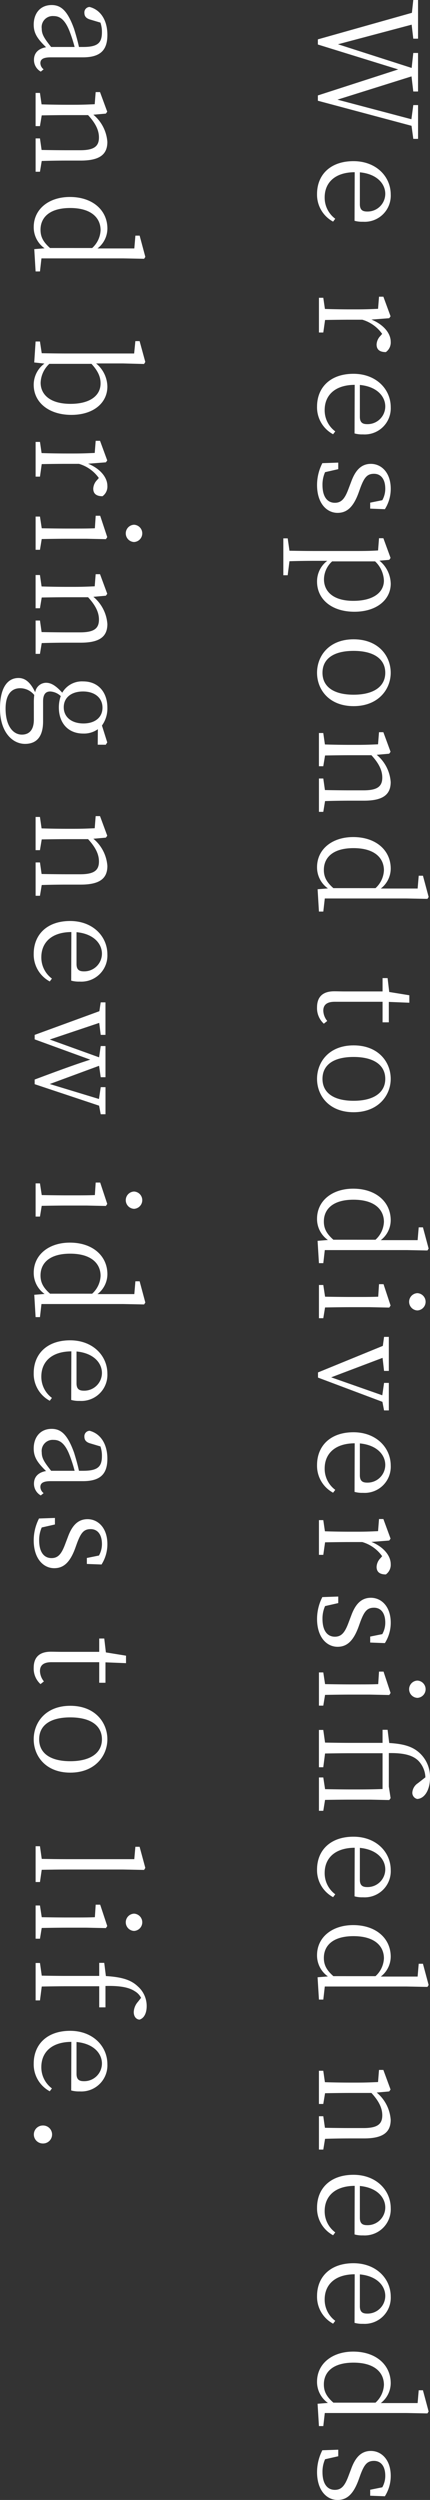 <svg id="グループ_4989" data-name="グループ 4989" xmlns="http://www.w3.org/2000/svg" xmlns:xlink="http://www.w3.org/1999/xlink" width="96.867" height="562.244" viewBox="0 0 96.867 562.244">
  <rect x="0" y="0" width="96.867" height="562.244" fill="#333333" stroke="none"/>
  <defs>
    <clipPath id="clip-path">
      <rect id="長方形_2461" data-name="長方形 2461" width="96.867" height="562.244" fill="#fff"/>
    </clipPath>
  </defs>
  <path id="パス_4920" data-name="パス 4920" d="M49.542,0l-.309,2.882L28.047,8.852v1.162l18.1,5.6-18.1,5.849v1.195l21.1,5.635.4,2.939h1.07v-7.6h-1.07l-.429,3.186L32.456,22.414,49.143,17.18l.4,3.4h1.07V11.913h-1.07l-.368,3.37-16.6-5.328,16.6-4.409L49.542,8.7h1.07V0Z" transform="translate(43.56 0)" fill="#fff"/>
  <g id="グループ_4988" data-name="グループ 4988" transform="translate(0 0)">
    <g id="グループ_4987" data-name="グループ 4987" clip-path="url(#clip-path)">
      <path id="パス_4921" data-name="パス 4921" d="M36.456,16.679c-4.532.028-6.766,2.418-6.766,5.663a5.883,5.883,0,0,0,2.387,4.807l-.49.643a6.864,6.864,0,0,1-3.613-6.214c0-4.287,2.969-7.381,8.206-7.381,5.111,0,8.392,3.459,8.392,7.5a5.87,5.87,0,0,1-6.25,6.125,6.466,6.466,0,0,1-1.9-.212Zm1.162,7.195c0,1.348.677,1.652,1.654,1.652a3.989,3.989,0,0,0,4.072-3.978c0-2.237-1.838-4.47-5.727-4.841Z" transform="translate(43.448 22.049)" fill="#fff"/>
      <path id="パス_4922" data-name="パス 4922" d="M39.963,31.28c2.694,1.1,4.348,3.061,4.348,4.991a2.647,2.647,0,0,1-1.1,2.326c-1.317,0-2.083-.518-2.083-1.713a2.978,2.978,0,0,1,.888-1.958l.368-.429a8.4,8.4,0,0,0-4.473-3.186H35.122c-1.56,0-3.888.031-5.6.061l-.4,2.819h-.98v-7.81h.98l.365,2.51c1.716.064,4.075.094,5.635.094h1.685c1.958,0,3.214-.061,4.654-.123l.214-2.727h.98l1.621,4.409-.306.429Z" transform="translate(43.707 40.592)" fill="#fff"/>
      <path id="パス_4923" data-name="パス 4923" d="M36.456,35.41c-4.532.028-6.766,2.418-6.766,5.663a5.883,5.883,0,0,0,2.387,4.807l-.49.643a6.864,6.864,0,0,1-3.613-6.214c0-4.287,2.969-7.381,8.206-7.381,5.111,0,8.392,3.459,8.392,7.5a5.872,5.872,0,0,1-6.25,6.127,6.454,6.454,0,0,1-1.9-.214ZM37.618,42.6c0,1.348.677,1.652,1.654,1.652a3.987,3.987,0,0,0,4.072-3.978c0-2.237-1.838-4.47-5.727-4.841Z" transform="translate(43.448 51.141)" fill="#fff"/>
      <path id="パス_4924" data-name="パス 4924" d="M37.314,47.582c-1.195,3.245-2.665,4.47-4.718,4.47-2.418,0-4.621-2.111-4.621-6.278a10.813,10.813,0,0,1,1.195-4.9l3.582-.123v1.471L29.78,42.9a6.878,6.878,0,0,0-.582,2.877c0,2.724,1.134,4.011,2.788,4.011,1.5,0,2.265-.95,3.092-3.184l.582-1.529c.888-2.451,2.173-4.042,4.44-4.042,2.387,0,4.473,1.989,4.473,5.6a8.544,8.544,0,0,1-1.32,4.593L39.946,51.1V49.757l2.727-.551a5.237,5.237,0,0,0,.671-2.574c0-2.234-1.039-3.368-2.54-3.368-1.562,0-2.206.858-3.061,3.122Z" transform="translate(43.448 63.292)" fill="#fff"/>
      <path id="パス_4925" data-name="パス 4925" d="M46.65,52.462a6.855,6.855,0,0,1,2.543,5.178c0,3.582-3.153,6.306-8.178,6.306-5.175,0-8.42-2.847-8.42-6.766a5.786,5.786,0,0,1,2.3-4.685H32.044c-1.777,0-3.8.031-5.665.092l-.4,3.153H25v-8.3h.98l.4,2.785c1.838.031,3.8.061,5.6.061h9.676c1.958,0,3.245-.031,4.685-.123l.214-2.755h.978l1.624,4.44-.306.429Zm-10.657.156a5.5,5.5,0,0,0-1.838,4.042c0,2.632,1.961,4.838,6.615,4.838,4.5,0,6.888-1.9,6.888-4.565a6.268,6.268,0,0,0-1.989-4.315Z" transform="translate(38.828 73.636)" fill="#fff"/>
      <path id="パス_4926" data-name="パス 4926" d="M36.21,56.316c5.576,0,8.361,3.735,8.361,7.532,0,3.71-2.785,7.5-8.361,7.5-5.54,0-8.236-3.733-8.236-7.5,0-3.8,2.7-7.532,8.236-7.532m0,12.462c4.565,0,7.136-1.864,7.136-4.93,0-3.092-2.571-4.93-7.136-4.93-4.593,0-7.011,1.838-7.011,4.93,0,3.066,2.418,4.93,7.011,4.93" transform="translate(43.446 87.464)" fill="#fff"/>
      <path id="パス_4927" data-name="パス 4927" d="M29.122,82.414h-.98v-7.5h.98l.368,2.6c1.685.033,4.042.061,5.635.061h3.061c3.184,0,4.225-.917,4.225-2.875,0-1.5-.643-3.066-2.448-5.025H35.125c-1.563,0-3.922.031-5.607.061l-.4,2.418h-.98V64.685h.98l.368,2.571c1.713.061,4.072.092,5.635.092h1.682c1.93,0,3.217-.061,4.654-.123l.214-2.727h.98l1.624,4.409-.309.429-2.814.248a8.773,8.773,0,0,1,3.153,6.122c0,2.788-1.685,4.195-6,4.195H35.125c-1.593,0-3.922.031-5.607.092Z" transform="translate(43.707 100.173)" fill="#fff"/>
      <path id="パス_4928" data-name="パス 4928" d="M29.384,90.49H28.4L28.1,85.468l2.326-.186A5.761,5.761,0,0,1,27.975,80.5c0-4.008,3.368-6.766,8.144-6.766,5.144,0,8.453,3,8.453,7.105a5.673,5.673,0,0,1-2.237,4.47h8.3l.243-2.88h.952l1.284,4.777-.276.429-4.685-.092H29.719Zm11.757-5.267a5.722,5.722,0,0,0,1.9-4.011c0-2.7-2.02-4.991-6.858-4.991-4.624,0-6.676,2.114-6.676,4.9,0,1.56.582,2.724,2.145,4.1Z" transform="translate(43.448 114.524)" fill="#fff"/>
      <path id="パス_4929" data-name="パス 4929" d="M29.506,96.417a4.7,4.7,0,0,1-1.532-3.671c0-2.331,1.256-3.615,3.858-3.615.766,0,1.471.031,2.665.031h8.239v-3h1.131l.368,3.125,4.532.735V91.7l-4.624-.184v4.593H42.736V91.487H31.954c-1.805,0-2.571.735-2.571,1.991a3.839,3.839,0,0,0,.888,2.328Z" transform="translate(43.446 133.814)" fill="#fff"/>
      <path id="パス_4930" data-name="パス 4930" d="M36.21,92.087c5.576,0,8.361,3.738,8.361,7.534,0,3.707-2.785,7.5-8.361,7.5-5.54,0-8.236-3.735-8.236-7.5,0-3.8,2.7-7.534,8.236-7.534m0,12.464c4.565,0,7.136-1.866,7.136-4.93,0-3.094-2.571-4.93-7.136-4.93-4.593,0-7.011,1.836-7.011,4.93,0,3.064,2.418,4.93,7.011,4.93" transform="translate(43.446 143.02)" fill="#fff"/>
      <path id="パス_4931" data-name="パス 4931" d="M29.384,121.461H28.4l-.306-5.022,2.326-.186a5.76,5.76,0,0,1-2.448-4.774c0-4.011,3.368-6.768,8.144-6.768,5.144,0,8.453,3,8.453,7.105a5.674,5.674,0,0,1-2.237,4.471h8.3l.243-2.88h.952l1.284,4.777-.276.429-4.685-.092H29.719Zm11.757-5.267a5.722,5.722,0,0,0,1.9-4.011c0-2.7-2.02-4.991-6.858-4.991-4.624,0-6.676,2.114-6.676,4.9,0,1.56.582,2.724,2.145,4.1Z" transform="translate(43.448 162.625)" fill="#fff"/>
      <path id="パス_4932" data-name="パス 4932" d="M29.122,120.777h-.98v-7.47h.98l.4,2.632c1.688.031,4.044.061,5.607.061H36.84c1.9,0,3.122,0,4.654-.061l.181-2.816H42.69l1.591,4.807-.306.457-4.35-.092h-4.5c-1.563,0-3.919.033-5.607.064Zm21.191-5.635a1.946,1.946,0,0,1,0,3.888,1.946,1.946,0,0,1,0-3.888" transform="translate(43.707 175.691)" fill="#fff"/>
      <path id="パス_4933" data-name="パス 4933" d="M42.941,134.3l-.37-1.93-14.512-5.451v-1.162l14.606-5.972.276-2.022h1.072v7.654H42.941l-.337-2.939-11.576,4.381,11.514,4.042.4-2.788h1.072V134.3Z" transform="translate(43.578 182.905)" fill="#fff"/>
      <path id="パス_4934" data-name="パス 4934" d="M36.456,128.649c-4.532.028-6.766,2.418-6.766,5.663a5.883,5.883,0,0,0,2.387,4.808l-.49.643a6.864,6.864,0,0,1-3.613-6.214c0-4.287,2.969-7.381,8.206-7.381,5.111,0,8.392,3.459,8.392,7.5a5.87,5.87,0,0,1-6.25,6.125,6.468,6.468,0,0,1-1.9-.212Zm1.162,7.195c0,1.348.677,1.652,1.654,1.652a3.989,3.989,0,0,0,4.072-3.978c0-2.237-1.838-4.471-5.727-4.841Z" transform="translate(43.448 195.95)" fill="#fff"/>
      <path id="パス_4935" data-name="パス 4935" d="M39.963,138.956c2.694,1.1,4.348,3.061,4.348,4.991a2.647,2.647,0,0,1-1.1,2.326c-1.317,0-2.083-.518-2.083-1.713a2.978,2.978,0,0,1,.888-1.958l.368-.429a8.379,8.379,0,0,0-4.473-3.184H35.122c-1.56,0-3.888.028-5.6.059l-.4,2.819h-.98v-7.81h.98l.365,2.51c1.716.064,4.075.094,5.635.094h1.685c1.958,0,3.214-.061,4.654-.123l.214-2.727h.98l1.621,4.409-.306.429Z" transform="translate(43.707 207.822)" fill="#fff"/>
      <path id="パス_4936" data-name="パス 4936" d="M37.314,147.469c-1.195,3.245-2.665,4.47-4.718,4.47-2.418,0-4.621-2.111-4.621-6.278a10.813,10.813,0,0,1,1.195-4.9l3.582-.122v1.471l-2.972.674a6.878,6.878,0,0,0-.582,2.877c0,2.724,1.134,4.011,2.788,4.011,1.5,0,2.265-.95,3.092-3.184l.582-1.529c.888-2.451,2.173-4.042,4.44-4.042,2.387,0,4.473,1.989,4.473,5.6a8.544,8.544,0,0,1-1.32,4.593l-3.306-.123v-1.345l2.727-.551a5.236,5.236,0,0,0,.671-2.574c0-2.234-1.039-3.368-2.54-3.368-1.562,0-2.206.858-3.061,3.122Z" transform="translate(43.448 218.427)" fill="#fff"/>
      <path id="パス_4937" data-name="パス 4937" d="M29.122,154.905h-.98v-7.47h.98l.4,2.632c1.688.031,4.044.061,5.607.061H36.84c1.9,0,3.122,0,4.654-.061l.181-2.816H42.69l1.591,4.807-.306.457-4.35-.092h-4.5c-1.563,0-3.919.033-5.607.064Zm21.191-5.635a1.946,1.946,0,0,1,0,3.888,1.946,1.946,0,0,1,0-3.888" transform="translate(43.707 228.696)" fill="#fff"/>
      <path id="パス_4938" data-name="パス 4938" d="M29.122,170.6h-.98v-7.5h.98l.4,2.632c1.685.028,4.044.061,5.607.061H36.93c2.357,0,3.858-.033,5.543-.092v-8.052H35.125c-1.869,0-3.735.028-5.607.059l-.4,3.094h-.98v-8.389h.98l.4,2.847c1.871.031,3.738.061,5.607.061h7.348v-2.941h1.134l.365,2.972c3.585.214,5.665.919,7.289,2.694a7.3,7.3,0,0,1,1.9,5.114c0,2.665-1.164,4.685-2.88,4.777a1.416,1.416,0,0,1-1.1-1.468,2.721,2.721,0,0,1,1.259-2.083l1.682-1.315a5.627,5.627,0,0,0-1.624-3.768c-1.223-1.164-3.153-1.744-6.613-1.685v7.534l.4,2.6-.309.429-4.223-.092H35.125c-1.563,0-3.922.028-5.607.059Z" transform="translate(43.707 236.654)" fill="#fff"/>
      <path id="パス_4939" data-name="パス 4939" d="M36.456,164.277c-4.532.028-6.766,2.418-6.766,5.663a5.883,5.883,0,0,0,2.387,4.807l-.49.643a6.864,6.864,0,0,1-3.613-6.214c0-4.287,2.969-7.381,8.206-7.381,5.111,0,8.392,3.459,8.392,7.5a5.872,5.872,0,0,1-6.25,6.127,6.454,6.454,0,0,1-1.9-.214Zm1.162,7.195c0,1.348.677,1.652,1.654,1.652a3.987,3.987,0,0,0,4.072-3.978c0-2.236-1.838-4.47-5.727-4.841Z" transform="translate(43.448 251.284)" fill="#fff"/>
      <path id="パス_4940" data-name="パス 4940" d="M29.384,186.333H28.4l-.306-5.022,2.326-.186a5.761,5.761,0,0,1-2.448-4.777c0-4.008,3.368-6.766,8.144-6.766,5.144,0,8.453,3,8.453,7.105a5.673,5.673,0,0,1-2.237,4.47h8.3l.243-2.88h.952l1.284,4.777-.276.429-4.685-.092H29.719Zm11.757-5.267a5.722,5.722,0,0,0,1.9-4.011c0-2.7-2.02-4.991-6.858-4.991-4.624,0-6.676,2.114-6.676,4.9,0,1.56.582,2.724,2.145,4.1Z" transform="translate(43.448 263.378)" fill="#fff"/>
      <path id="パス_4941" data-name="パス 4941" d="M29.122,200.254h-.98v-7.5h.98l.368,2.6c1.685.033,4.042.061,5.635.061h3.061c3.184,0,4.225-.917,4.225-2.875,0-1.5-.643-3.066-2.448-5.024H35.125c-1.563,0-3.922.031-5.607.061l-.4,2.418h-.98v-7.468h.98l.368,2.571c1.713.061,4.072.092,5.635.092h1.682c1.93,0,3.217-.061,4.654-.123l.214-2.727h.98l1.624,4.409-.309.429-2.814.248a8.773,8.773,0,0,1,3.153,6.122c0,2.788-1.685,4.195-6,4.195H35.125c-1.593,0-3.922.031-5.607.092Z" transform="translate(43.707 283.191)" fill="#fff"/>
      <path id="パス_4942" data-name="パス 4942" d="M36.456,194.06c-4.532.028-6.766,2.418-6.766,5.663a5.883,5.883,0,0,0,2.387,4.807l-.49.643a6.864,6.864,0,0,1-3.613-6.214c0-4.287,2.969-7.381,8.206-7.381,5.111,0,8.392,3.459,8.392,7.5a5.871,5.871,0,0,1-6.25,6.127,6.454,6.454,0,0,1-1.9-.214Zm1.162,7.195c0,1.348.677,1.652,1.654,1.652a3.987,3.987,0,0,0,4.072-3.978c0-2.237-1.838-4.47-5.727-4.841Z" transform="translate(43.448 297.54)" fill="#fff"/>
      <path id="パス_4943" data-name="パス 4943" d="M36.456,201.849c-4.532.028-6.766,2.418-6.766,5.663a5.883,5.883,0,0,0,2.387,4.807l-.49.643a6.864,6.864,0,0,1-3.613-6.214c0-4.287,2.969-7.381,8.206-7.381,5.111,0,8.392,3.459,8.392,7.5a5.87,5.87,0,0,1-6.25,6.125,6.466,6.466,0,0,1-1.9-.212Zm1.162,7.195c0,1.348.677,1.652,1.654,1.652a3.989,3.989,0,0,0,4.072-3.978c0-2.237-1.838-4.471-5.727-4.841Z" transform="translate(43.448 309.637)" fill="#fff"/>
      <path id="パス_4944" data-name="パス 4944" d="M29.384,223.9H28.4l-.306-5.022,2.326-.186a5.76,5.76,0,0,1-2.448-4.774c0-4.011,3.368-6.768,8.144-6.768,5.144,0,8.453,3,8.453,7.105a5.673,5.673,0,0,1-2.237,4.47h8.3l.243-2.88h.952l1.284,4.777-.276.429-4.685-.092H29.719Zm11.757-5.267a5.722,5.722,0,0,0,1.9-4.011c0-2.7-2.02-4.991-6.858-4.991-4.624,0-6.676,2.114-6.676,4.9,0,1.56.582,2.724,2.145,4.1Z" transform="translate(43.448 321.731)" fill="#fff"/>
      <path id="パス_4945" data-name="パス 4945" d="M37.314,222.624c-1.195,3.245-2.665,4.471-4.718,4.471-2.418,0-4.621-2.111-4.621-6.278a10.813,10.813,0,0,1,1.195-4.9l3.582-.123v1.471l-2.972.674a6.878,6.878,0,0,0-.582,2.877c0,2.724,1.134,4.011,2.788,4.011,1.5,0,2.265-.95,3.092-3.184l.582-1.529c.888-2.451,2.173-4.042,4.44-4.042,2.387,0,4.473,1.989,4.473,5.6a8.537,8.537,0,0,1-1.32,4.593l-3.306-.122V224.8l2.727-.551a5.237,5.237,0,0,0,.671-2.574c0-2.234-1.039-3.368-2.54-3.368-1.562,0-2.206.858-3.061,3.122Z" transform="translate(43.448 335.15)" fill="#fff"/>
      <path id="パス_4946" data-name="パス 4946" d="M4.566,15.416a3,3,0,0,1-1.532-2.663c0-1.562,1.042-2.543,2.724-2.819-1.9-1.866-2.783-3.092-2.783-5.083C2.975,2.4,4.382.445,7.017.445c2.05,0,3.551,1.192,5.05,5.356.37,1.195.8,2.663,1.1,4.072h.98c3.368,0,4.195-1.011,4.195-3.337a6.315,6.315,0,0,0-.337-2.142l-2.265-.674c-.888-.248-1.348-.707-1.348-1.5A1.226,1.226,0,0,1,15.557.874c2.512.641,4.013,3.028,4.013,6.276,0,3.4-1.532,5.053-5.512,5.053H6.8c-1.777,0-2.326.49-2.326,1.317A1.784,1.784,0,0,0,5.209,14.9Zm7.624-5.543a32.712,32.712,0,0,0-1.1-3.429C9.955,3.473,8.668,2.922,7.445,2.922A2.492,2.492,0,0,0,4.78,5.74c0,1.287.549,2.173,2.114,4.133Z" transform="translate(4.62 0.691)" fill="#fff"/>
      <path id="パス_4947" data-name="パス 4947" d="M4.122,26.027h-.98v-7.5h.98l.368,2.6c1.685.033,4.042.061,5.635.061h3.061c3.184,0,4.225-.917,4.225-2.875,0-1.5-.643-3.066-2.451-5.025H10.125c-1.562,0-3.922.031-5.607.061l-.4,2.418h-.98V8.3h.98l.368,2.571c1.713.061,4.072.092,5.635.092h1.682c1.93,0,3.217-.061,4.654-.123l.214-2.727h.98l1.624,4.409-.309.429-2.816.248a8.773,8.773,0,0,1,3.153,6.122c0,2.788-1.682,4.195-6,4.195H10.125c-1.593,0-3.922.031-5.607.092Z" transform="translate(4.88 12.599)" fill="#fff"/>
      <path id="パス_4948" data-name="パス 4948" d="M4.384,34.1H3.4L3.1,29.081l2.326-.186a5.761,5.761,0,0,1-2.448-4.777c0-4.008,3.368-6.766,8.144-6.766,5.144,0,8.451,3,8.451,7.105a5.67,5.67,0,0,1-2.234,4.47h8.3l.243-2.88h.952l1.284,4.777-.276.429-4.685-.092H4.719Zm11.757-5.267a5.722,5.722,0,0,0,1.9-4.011c0-2.7-2.02-4.991-6.858-4.991-4.624,0-6.676,2.114-6.676,4.9,0,1.56.582,2.724,2.145,4.1Z" transform="translate(4.62 26.949)" fill="#fff"/>
      <path id="パス_4949" data-name="パス 4949" d="M17.029,35.07a6.876,6.876,0,0,1,2.54,5.2c0,3.646-3.092,6.37-8.114,6.37-5.053,0-8.481-2.788-8.481-6.766A5.933,5.933,0,0,1,5.392,35.1l-2.3-.245L3.4,30.137h.98l.4,2.635c1.685.031,4.044.061,5.6.061H25.6l.276-2.785h.952l1.284,4.685-.278.46-4.713-.123Zm-10.534.092a6.061,6.061,0,0,0-1.961,4.256c0,2.54,1.991,4.744,6.738,4.744,4.44,0,6.766-1.9,6.766-4.59,0-1.164-.306-2.512-2.05-4.409Z" transform="translate(4.619 46.668)" fill="#fff"/>
      <path id="パス_4950" data-name="パス 4950" d="M14.963,43.976c2.694,1.1,4.345,3.061,4.345,4.991a2.647,2.647,0,0,1-1.1,2.326c-1.315,0-2.081-.518-2.081-1.713a2.978,2.978,0,0,1,.888-1.958l.368-.429a8.379,8.379,0,0,0-4.473-3.184H10.125c-1.56,0-3.891.028-5.607.059l-.393,2.819H3.142v-7.81h.983l.363,2.51c1.716.064,4.077.094,5.637.094h1.682c1.958,0,3.214-.061,4.654-.123l.214-2.727h.98l1.621,4.409-.306.429Z" transform="translate(4.88 60.31)" fill="#fff"/>
      <path id="パス_4951" data-name="パス 4951" d="M4.122,53.087h-.98v-7.47h.98l.4,2.632c1.688.031,4.044.061,5.607.061H11.84c1.9,0,3.12,0,4.652-.061l.184-2.816h1.011L19.28,50.24l-.306.457-4.35-.092h-4.5c-1.562,0-3.919.033-5.607.064Zm21.188-5.635a1.946,1.946,0,0,1,0,3.888,1.946,1.946,0,0,1,0-3.888" transform="translate(4.88 70.562)" fill="#fff"/>
      <path id="パス_4952" data-name="パス 4952" d="M4.122,68.5h-.98V61h.98l.368,2.6c1.685.033,4.042.061,5.635.061h3.061c3.184,0,4.225-.917,4.225-2.875,0-1.5-.643-3.066-2.451-5.024H10.125c-1.562,0-3.922.031-5.607.061l-.4,2.418h-.98V50.767h.98l.368,2.571c1.713.061,4.072.092,5.635.092h1.682c1.93,0,3.217-.061,4.654-.123l.214-2.727h.98L19.28,54.99l-.309.429-2.816.248a8.773,8.773,0,0,1,3.153,6.122c0,2.788-1.682,4.195-6,4.195H10.125c-1.593,0-3.922.031-5.607.092Z" transform="translate(4.88 78.557)" fill="#fff"/>
      <path id="パス_4953" data-name="パス 4953" d="M22.015,74.729l.031-3.49a5.36,5.36,0,0,1-3.306.98c-3.493,0-5.482-2.482-5.482-5.849a7.564,7.564,0,0,1,.429-2.574,3.751,3.751,0,0,0-2.359-1.039c-.95,0-1.624.521-1.624,2.234v4.5c0,3.4-1.437,5.053-4.07,5.053C2.788,74.545,0,71.882,0,66.584c0-4.657,1.685-6.86,4.164-6.86,1.471,0,2.665.919,3.766,3.217A2.505,2.505,0,0,1,10.378,60.8c1.105,0,2.175.613,3.646,2.234a5.116,5.116,0,0,1,4.716-2.54c3.459,0,5.448,2.51,5.448,5.908a6.532,6.532,0,0,1-1.223,4.013l1.195,3.8-.337.521ZM7.624,65.175a12.979,12.979,0,0,1,.092-1.624,4.112,4.112,0,0,0-3.153-1.529c-2.267,0-3.306,1.808-3.306,4.59,0,3.83,1.652,5.849,3.671,5.849,1.532,0,2.7-.917,2.7-3.368ZM18.8,69.952c2.54,0,4.287-1.317,4.287-3.554s-1.777-3.641-4.379-3.641-4.348,1.345-4.348,3.551c0,2.265,1.836,3.643,4.44,3.643" transform="translate(0 92.757)" fill="#fff"/>
      <path id="パス_4954" data-name="パス 4954" d="M4.122,89.807h-.98v-7.5h.98l.368,2.6c1.685.033,4.042.061,5.635.061h3.061c3.184,0,4.225-.917,4.225-2.875,0-1.5-.643-3.066-2.451-5.025H10.125c-1.562,0-3.922.031-5.607.061l-.4,2.418h-.98V72.078h.98l.368,2.571c1.713.061,4.072.092,5.635.092h1.682c1.93,0,3.217-.061,4.654-.123l.214-2.727h.98L19.28,76.3l-.309.429-2.816.248A8.773,8.773,0,0,1,19.308,83.1c0,2.788-1.682,4.195-6,4.195H10.125c-1.593,0-3.922.031-5.607.092Z" transform="translate(4.88 111.656)" fill="#fff"/>
      <path id="パス_4955" data-name="パス 4955" d="M11.456,83.613c-4.532.028-6.766,2.418-6.766,5.663a5.883,5.883,0,0,0,2.387,4.807l-.49.643a6.864,6.864,0,0,1-3.613-6.214c0-4.287,2.969-7.381,8.206-7.381,5.111,0,8.389,3.459,8.389,7.5a5.869,5.869,0,0,1-6.247,6.127,6.455,6.455,0,0,1-1.9-.214Zm1.162,7.195c0,1.348.677,1.652,1.654,1.652a3.989,3.989,0,0,0,4.072-3.978c0-2.237-1.838-4.47-5.727-4.841Z" transform="translate(4.62 126.005)" fill="#fff"/>
      <path id="パス_4956" data-name="パス 4956" d="M17.938,113.465l-.368-1.93L3.059,106.7v-1.044c7.011-2.632,9.921-3.641,12.523-4.47L3.059,96.623V95.614l14.576-5.328.3-1.989h1.072v7.317H17.938l-.337-2.7L6.457,96.656l11.114,4.008.368-2.54h1.072v7.011H17.938l-.368-2.571-11.114,4.1,11.086,3.368.4-2.663h1.072v6.094Z" transform="translate(4.751 137.134)" fill="#fff"/>
      <path id="パス_4957" data-name="パス 4957" d="M4.122,111.825h-.98v-7.47h.98l.4,2.632c1.688.031,4.044.061,5.607.061H11.84c1.9,0,3.12,0,4.652-.061l.184-2.816h1.011l1.593,4.807-.306.457-4.35-.092h-4.5c-1.562,0-3.919.033-5.607.064Zm21.188-5.635a1.946,1.946,0,0,1,0,3.888,1.946,1.946,0,0,1,0-3.888" transform="translate(4.88 161.788)" fill="#fff"/>
      <path id="パス_4958" data-name="パス 4958" d="M4.384,126.214H3.4L3.1,121.192l2.326-.186a5.761,5.761,0,0,1-2.448-4.777c0-4.008,3.368-6.766,8.144-6.766,5.144,0,8.451,3,8.451,7.105a5.67,5.67,0,0,1-2.234,4.471h8.3l.243-2.88h.952l1.284,4.777-.276.429-4.685-.092H4.719Zm11.757-5.267a5.722,5.722,0,0,0,1.9-4.011c0-2.7-2.02-4.991-6.858-4.991-4.624,0-6.676,2.114-6.676,4.9,0,1.56.582,2.724,2.145,4.1Z" transform="translate(4.62 170.007)" fill="#fff"/>
      <path id="パス_4959" data-name="パス 4959" d="M11.456,120.55c-4.532.028-6.766,2.418-6.766,5.663a5.883,5.883,0,0,0,2.387,4.807l-.49.643a6.864,6.864,0,0,1-3.613-6.214c0-4.287,2.969-7.381,8.206-7.381,5.111,0,8.389,3.459,8.389,7.5a5.867,5.867,0,0,1-6.247,6.125,6.467,6.467,0,0,1-1.9-.212Zm1.162,7.195c0,1.348.677,1.652,1.654,1.652a3.99,3.99,0,0,0,4.072-3.978c0-2.237-1.838-4.471-5.727-4.841Z" transform="translate(4.62 183.372)" fill="#fff"/>
      <path id="パス_4960" data-name="パス 4960" d="M4.566,140.84a3,3,0,0,1-1.532-2.663c0-1.562,1.042-2.543,2.724-2.819-1.9-1.866-2.783-3.092-2.783-5.083,0-2.448,1.407-4.407,4.042-4.407,2.05,0,3.551,1.192,5.05,5.356.37,1.195.8,2.663,1.1,4.072h.98c3.368,0,4.195-1.011,4.195-3.337a6.315,6.315,0,0,0-.337-2.142l-2.265-.674c-.888-.248-1.348-.707-1.348-1.5a1.226,1.226,0,0,1,1.162-1.345c2.512.641,4.013,3.028,4.013,6.276,0,3.4-1.532,5.053-5.512,5.053H6.8c-1.777,0-2.326.49-2.326,1.317a1.784,1.784,0,0,0,.733,1.376Zm7.624-5.543a32.715,32.715,0,0,0-1.1-3.429c-1.131-2.972-2.418-3.523-3.641-3.523a2.492,2.492,0,0,0-2.665,2.819c0,1.287.549,2.173,2.114,4.133Z" transform="translate(4.62 195.487)" fill="#fff"/>
      <path id="パス_4961" data-name="パス 4961" d="M12.314,140.545c-1.195,3.245-2.665,4.47-4.718,4.47-2.418,0-4.621-2.111-4.621-6.278a10.813,10.813,0,0,1,1.195-4.9l3.582-.123v1.471l-2.972.674a6.879,6.879,0,0,0-.582,2.877c0,2.724,1.134,4.011,2.788,4.011,1.5,0,2.265-.95,3.092-3.184l.582-1.529c.888-2.451,2.173-4.042,4.44-4.042,2.387,0,4.47,1.989,4.47,5.6a8.542,8.542,0,0,1-1.317,4.593l-3.306-.123V142.72l2.727-.551a5.237,5.237,0,0,0,.671-2.574c0-2.234-1.042-3.368-2.54-3.368-1.562,0-2.206.858-3.061,3.122Z" transform="translate(4.62 207.673)" fill="#fff"/>
      <path id="パス_4962" data-name="パス 4962" d="M4.506,154.593a4.7,4.7,0,0,1-1.532-3.671c0-2.331,1.256-3.615,3.858-3.615.766,0,1.471.031,2.665.031h8.236v-3h1.134l.368,3.125,4.532.735v1.682l-4.626-.184v4.593H17.733v-4.624H6.954c-1.805,0-2.571.735-2.571,1.991a3.839,3.839,0,0,0,.888,2.328Z" transform="translate(4.619 224.167)" fill="#fff"/>
      <path id="パス_4963" data-name="パス 4963" d="M11.21,150.263c5.576,0,8.359,3.738,8.359,7.534,0,3.707-2.783,7.5-8.359,7.5-5.54,0-8.236-3.735-8.236-7.5,0-3.8,2.7-7.534,8.236-7.534m0,12.464c4.562,0,7.136-1.866,7.136-4.93,0-3.094-2.574-4.93-7.136-4.93-4.593,0-7.011,1.836-7.011,4.93,0,3.064,2.418,4.93,7.011,4.93" transform="translate(4.619 233.374)" fill="#fff"/>
      <path id="パス_4964" data-name="パス 4964" d="M4.122,170.686h-.98v-8.052h.98l.4,2.849c1.808.031,3.8.059,5.607.059H25.372l.245-2.783h.95l1.287,4.744-.276.46-4.716-.092H10.125c-1.808,0-3.8.031-5.607.061Z" transform="translate(4.88 252.587)" fill="#fff"/>
      <path id="パス_4965" data-name="パス 4965" d="M4.122,175.437h-.98v-7.47h.98l.4,2.632c1.688.031,4.044.061,5.607.061H11.84c1.9,0,3.12,0,4.652-.061l.184-2.816h1.011l1.593,4.807-.306.457-4.35-.092h-4.5c-1.562,0-3.919.033-5.607.064ZM25.311,169.8a1.946,1.946,0,0,1,0,3.888,1.946,1.946,0,0,1,0-3.888" transform="translate(4.88 260.584)" fill="#fff"/>
      <path id="パス_4966" data-name="パス 4966" d="M18.972,175.879c3.582.214,5.665.858,7.195,2.326a5.841,5.841,0,0,1,1.994,4.44c0,1.471-.521,2.7-1.624,3.033-.735-.064-1.287-.674-1.287-1.716a3.716,3.716,0,0,1,.95-2.3l.7-.888a3.587,3.587,0,0,0-1.345-1.443c-1.225-.825-3.094-1.315-6.676-1.223v4.808H17.471v-4.746H10.123c-1.866,0-3.735.031-5.6.061l-.4,3.122h-.98V172.94h.98l.4,2.847c1.869.031,3.738.059,5.6.059h7.348v-2.939H18.6Z" transform="translate(4.881 268.542)" fill="#fff"/>
      <path id="パス_4967" data-name="パス 4967" d="M11.456,181.377c-4.532.028-6.766,2.418-6.766,5.663a5.883,5.883,0,0,0,2.387,4.807l-.49.643a6.864,6.864,0,0,1-3.613-6.214c0-4.287,2.969-7.381,8.206-7.381,5.111,0,8.389,3.459,8.389,7.5a5.869,5.869,0,0,1-6.247,6.127,6.456,6.456,0,0,1-1.9-.214Zm1.162,7.195c0,1.348.677,1.652,1.654,1.652a3.989,3.989,0,0,0,4.072-3.978c0-2.236-1.838-4.47-5.727-4.841Z" transform="translate(4.62 277.842)" fill="#fff"/>
      <path id="パス_4968" data-name="パス 4968" d="M5.008,187.235a2.022,2.022,0,1,1,0,4.042,2.021,2.021,0,1,1,0-4.042" transform="translate(4.638 290.795)" fill="#fff"/>
    </g>
  </g>
</svg>
